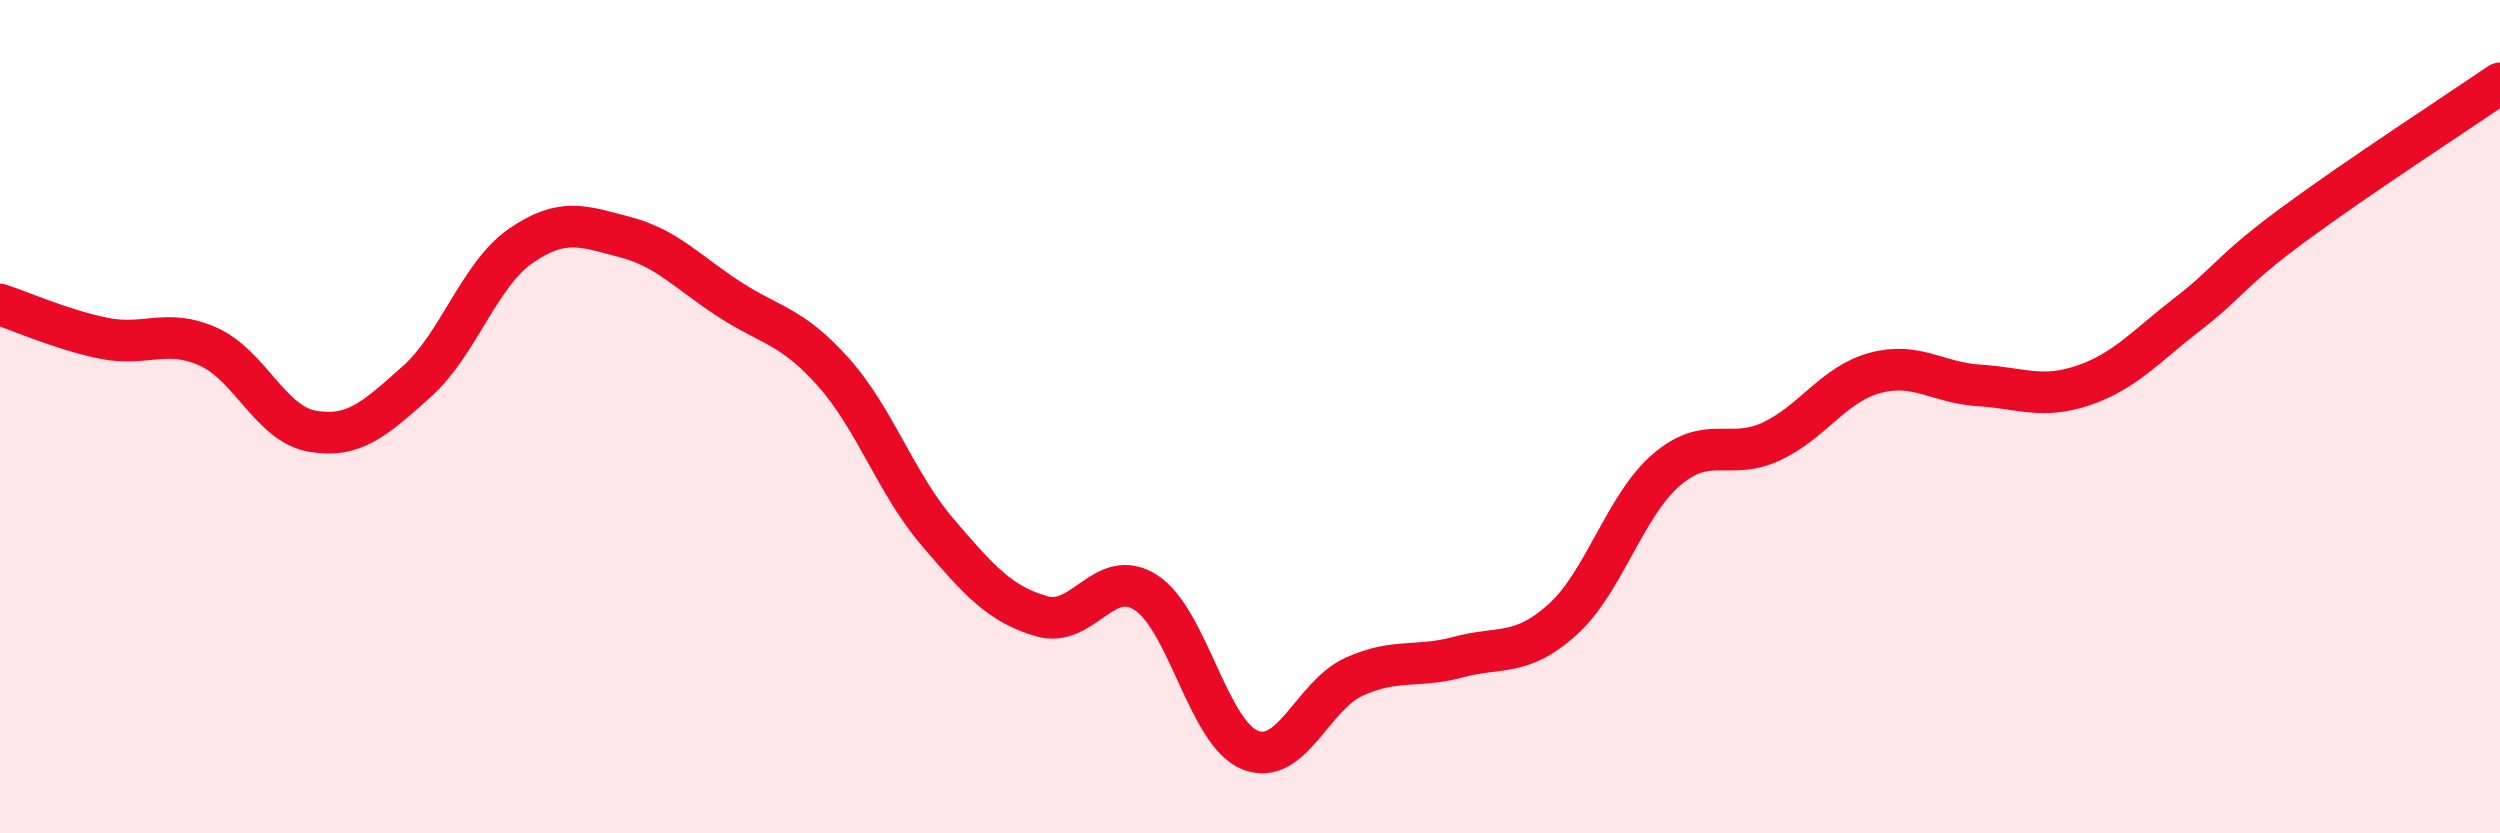
    <svg width="60" height="20" viewBox="0 0 60 20" xmlns="http://www.w3.org/2000/svg">
      <path
        d="M 0,7.31 C 0.5,7.47 1.5,7.92 2.5,8.12 C 3.5,8.32 4,7.87 5,8.32 C 6,8.77 6.5,10.18 7.5,10.35 C 8.5,10.52 9,10.05 10,9.16 C 11,8.27 11.5,6.59 12.5,5.9 C 13.5,5.21 14,5.43 15,5.69 C 16,5.95 16.5,6.53 17.5,7.18 C 18.5,7.83 19,7.81 20,8.93 C 21,10.05 21.5,11.6 22.5,12.77 C 23.5,13.94 24,14.5 25,14.79 C 26,15.08 26.5,13.58 27.5,14.22 C 28.5,14.86 29,17.6 30,18 C 31,18.4 31.5,16.69 32.5,16.24 C 33.5,15.79 34,16.04 35,15.77 C 36,15.5 36.5,15.77 37.5,14.87 C 38.5,13.97 39,12.12 40,11.27 C 41,10.42 41.5,11.06 42.5,10.6 C 43.5,10.14 44,9.22 45,8.95 C 46,8.68 46.5,9.19 47.5,9.25 C 48.5,9.31 49,9.59 50,9.25 C 51,8.91 51.5,8.31 52.5,7.54 C 53.5,6.77 53.5,6.53 55,5.42 C 56.5,4.31 59,2.68 60,2L60 20L0 20Z"
        fill="#EB0A25"
        opacity="0.1"
        stroke-linecap="round"
        stroke-linejoin="round"
      />
      <path
        d="M 0,7.31 C 0.5,7.47 1.5,7.92 2.5,8.12 C 3.5,8.32 4,7.87 5,8.32 C 6,8.77 6.5,10.18 7.5,10.35 C 8.5,10.52 9,10.05 10,9.16 C 11,8.27 11.5,6.59 12.5,5.9 C 13.5,5.21 14,5.43 15,5.69 C 16,5.95 16.5,6.53 17.5,7.18 C 18.5,7.83 19,7.81 20,8.93 C 21,10.05 21.5,11.6 22.5,12.77 C 23.5,13.94 24,14.5 25,14.79 C 26,15.08 26.5,13.58 27.5,14.22 C 28.5,14.86 29,17.6 30,18 C 31,18.4 31.5,16.69 32.5,16.24 C 33.5,15.79 34,16.04 35,15.77 C 36,15.5 36.5,15.77 37.5,14.87 C 38.5,13.97 39,12.12 40,11.27 C 41,10.42 41.5,11.06 42.5,10.6 C 43.5,10.14 44,9.22 45,8.95 C 46,8.68 46.5,9.19 47.5,9.25 C 48.5,9.31 49,9.59 50,9.25 C 51,8.91 51.5,8.31 52.5,7.54 C 53.5,6.77 53.5,6.53 55,5.42 C 56.5,4.31 59,2.68 60,2"
        stroke="#EB0A25"
        stroke-width="1"
        fill="none"
        stroke-linecap="round"
        stroke-linejoin="round"
      />
    </svg>
  